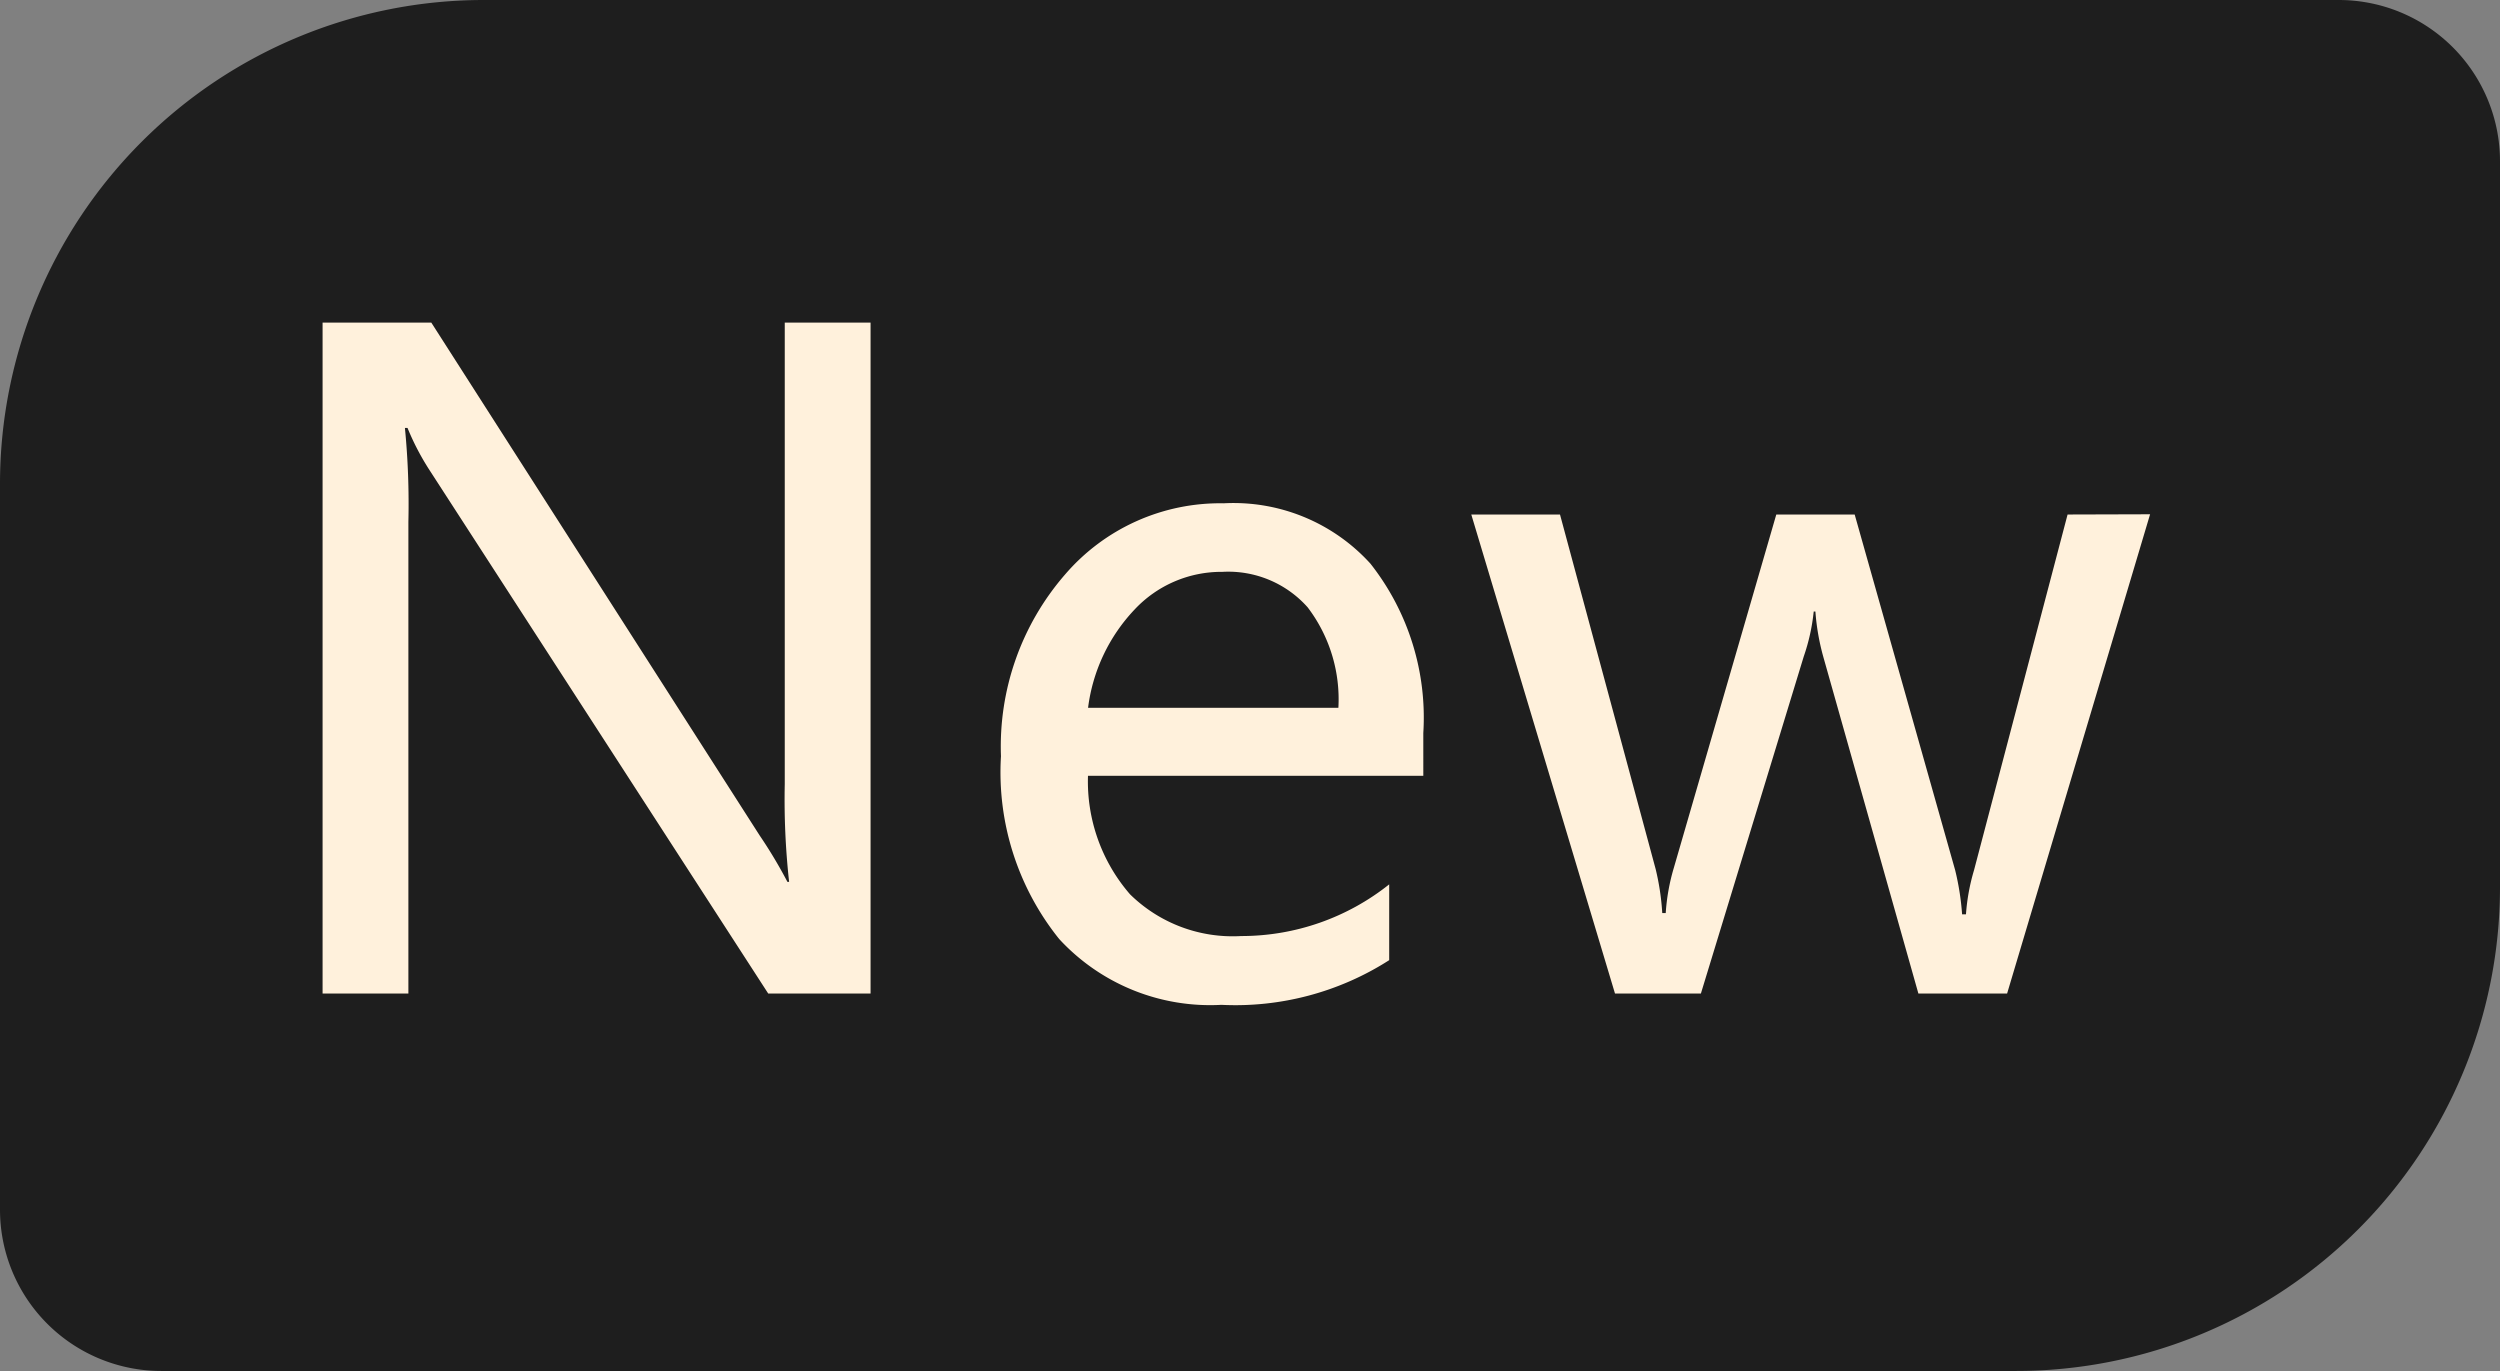 <svg xmlns="http://www.w3.org/2000/svg" width="31" height="17" viewBox="0 0 31 17">
  <rect x="0" y="0" width="31" height="17" fill="#808080" stroke="none"/>
  <g id="组_70" data-name="组 70" transform="translate(-720 -2847)">
    <path id="矩形_96" data-name="矩形 96" d="M6,0H29a2,2,0,0,1,2,2v9a6,6,0,0,1-6,6H2a2,2,0,0,1-2-2V6A6,6,0,0,1,6,0Z" transform="translate(720 2847)" fill="#1e1e1e"/>
    <path id="路径_41" data-name="路径 41" d="M7.869,0H6.6L2.412-6.472a3.167,3.167,0,0,1-.285-.542H2.095a9.725,9.725,0,0,1,.043,1.166V0H1.074V-8.32H2.422L6.494-1.96a5.894,5.894,0,0,1,.344.575h.021A9.311,9.311,0,0,1,6.805-2.6V-8.32H7.869Zm6.854-2.7H10.565a2.137,2.137,0,0,0,.521,1.469,1.816,1.816,0,0,0,1.38.518A2.94,2.94,0,0,0,14.3-1.354v.94A3.536,3.536,0,0,1,12.219.14a2.546,2.546,0,0,1-2.011-.816,3.3,3.3,0,0,1-.722-2.267,3.25,3.25,0,0,1,.792-2.25,2.534,2.534,0,0,1,1.969-.886,2.292,2.292,0,0,1,1.821.749,3.083,3.083,0,0,1,.655,2.1Zm-1.053-.843a1.884,1.884,0,0,0-.381-1.246,1.316,1.316,0,0,0-1.058-.44,1.474,1.474,0,0,0-1.088.467,2.166,2.166,0,0,0-.577,1.219Zm10.065-2.4L21.962,0h-1.1L19.685-4.168a2.864,2.864,0,0,1-.1-.569h-.021a2.46,2.46,0,0,1-.124.559L18.165,0H17.1L15.318-5.94h1.1l1.187,4.4a3.1,3.1,0,0,1,.081.542h.043a2.53,2.53,0,0,1,.1-.559L19.1-5.94h.972l1.246,4.41a3.269,3.269,0,0,1,.086.548h.048a2.53,2.53,0,0,1,.1-.548l1.16-4.41Z" transform="translate(722.926 2859.32)" fill="#fff1dc"/>
  </g>
</svg>
